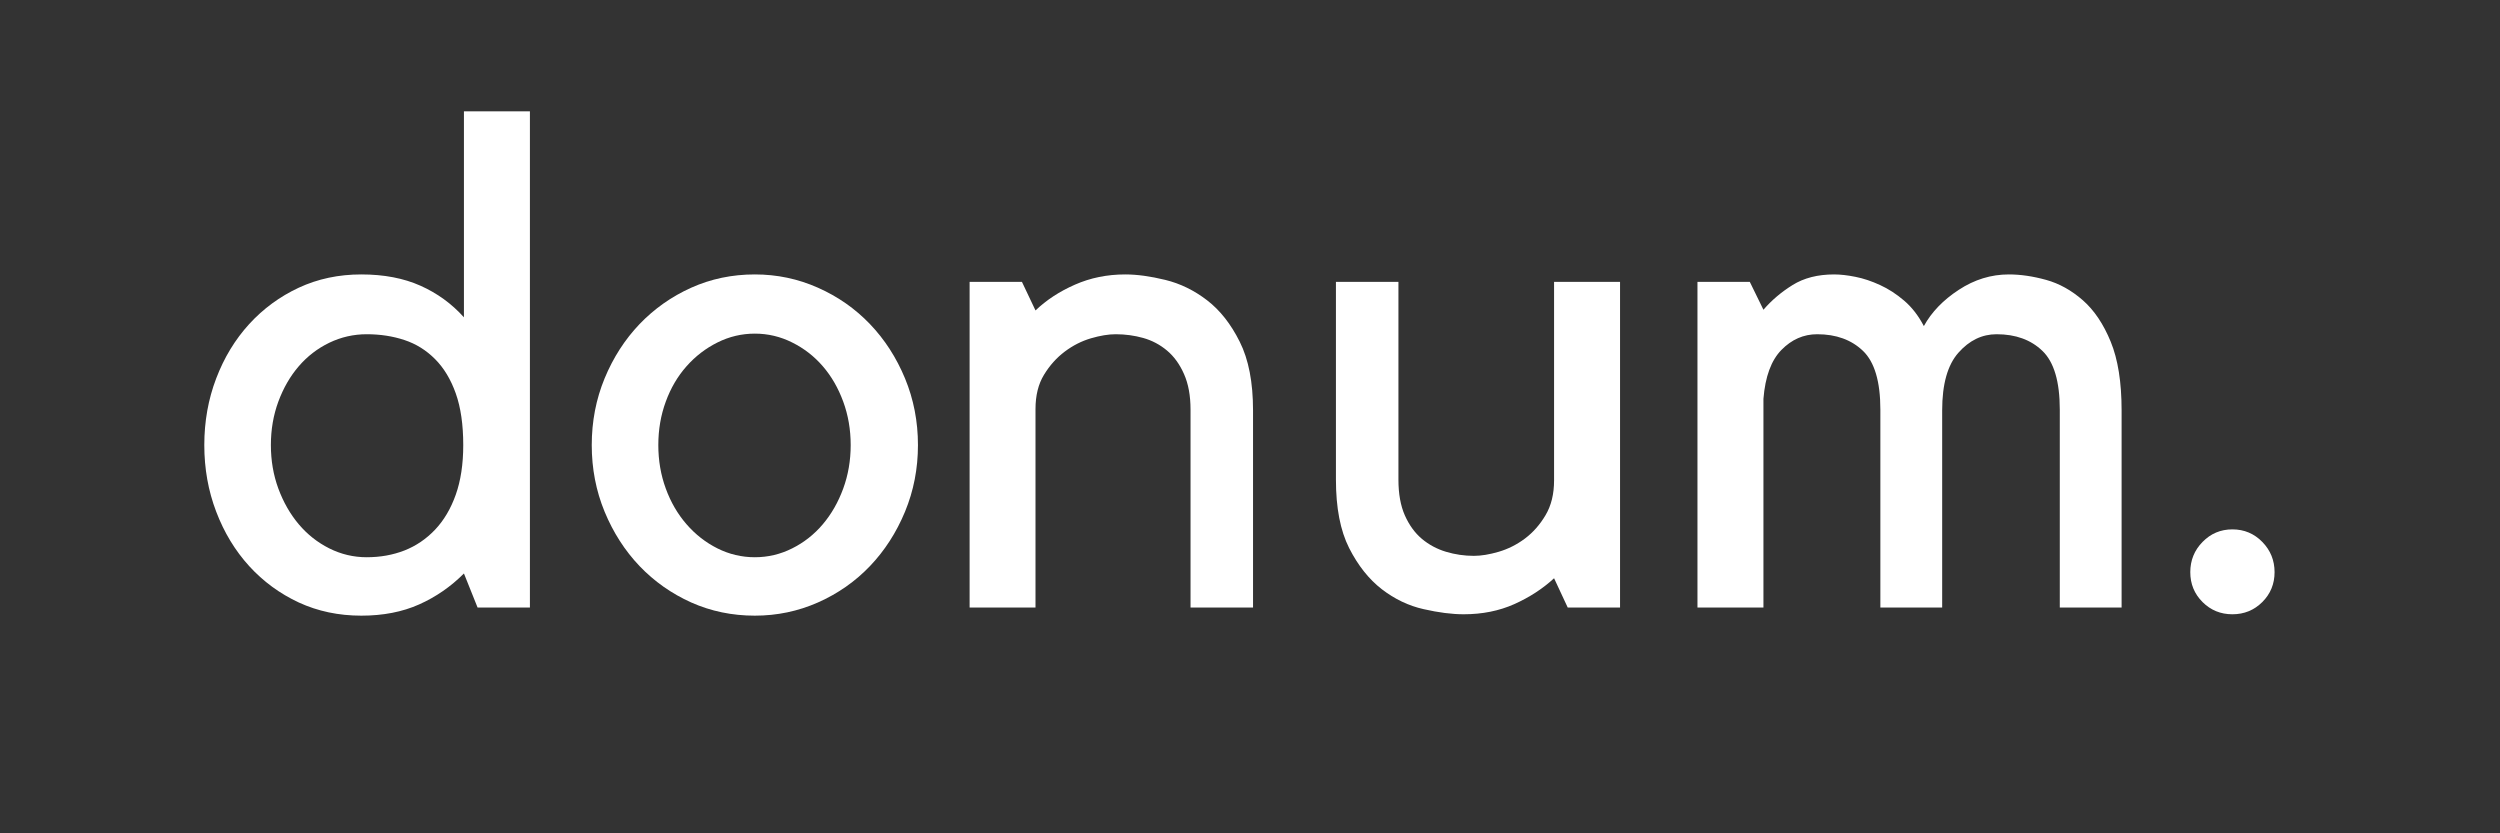 <svg xmlns="http://www.w3.org/2000/svg" xmlns:xlink="http://www.w3.org/1999/xlink" width="600" zoomAndPan="magnify" viewBox="0 0 450 150" height="200" preserveAspectRatio="xMidYMid meet" version="1.0"><rect x="0" y="0" width="450" height="150" fill="#333333" stroke="none"/><defs><g></g></defs><g fill="#ffffff" fill-opacity="1"><g transform="translate(32.493, 109.35)"><g><path d="M 62.891 -89.312 L 62.891 0 L 53.469 0 L 51.016 -6.125 C 48.648 -3.75 45.957 -1.891 42.938 -0.547 C 39.926 0.797 36.461 1.469 32.547 1.469 C 28.461 1.469 24.707 0.676 21.281 -0.906 C 17.863 -2.5 14.891 -4.68 12.359 -7.453 C 9.828 -10.234 7.848 -13.5 6.422 -17.25 C 4.992 -21 4.281 -24.992 4.281 -29.234 C 4.281 -33.484 4.992 -37.484 6.422 -41.234 C 7.848 -44.984 9.828 -48.242 12.359 -51.016 C 14.891 -53.785 17.863 -55.969 21.281 -57.562 C 24.707 -59.156 28.461 -59.953 32.547 -59.953 C 36.617 -59.953 40.164 -59.273 43.188 -57.922 C 46.207 -56.578 48.816 -54.68 51.016 -52.234 L 51.016 -89.312 Z M 33.516 -9.047 C 35.961 -9.047 38.227 -9.453 40.312 -10.266 C 42.395 -11.086 44.227 -12.332 45.812 -14 C 47.406 -15.676 48.648 -17.781 49.547 -20.312 C 50.441 -22.844 50.891 -25.816 50.891 -29.234 C 50.891 -32.91 50.441 -36.008 49.547 -38.531 C 48.648 -41.062 47.406 -43.125 45.812 -44.719 C 44.227 -46.312 42.395 -47.453 40.312 -48.141 C 38.227 -48.836 35.961 -49.188 33.516 -49.188 C 31.148 -49.188 28.906 -48.676 26.781 -47.656 C 24.664 -46.633 22.832 -45.223 21.281 -43.422 C 19.738 -41.629 18.516 -39.508 17.609 -37.062 C 16.711 -34.625 16.266 -32.016 16.266 -29.234 C 16.266 -26.461 16.711 -23.852 17.609 -21.406 C 18.516 -18.957 19.738 -16.816 21.281 -14.984 C 22.832 -13.148 24.664 -11.703 26.781 -10.641 C 28.906 -9.578 31.148 -9.047 33.516 -9.047 Z M 33.516 -9.047"></path></g></g></g><g fill="#ffffff" fill-opacity="1"><g transform="translate(103.326, 109.35)"><g><path d="M 32.547 1.469 C 28.461 1.469 24.645 0.676 21.094 -0.906 C 17.551 -2.5 14.453 -4.68 11.797 -7.453 C 9.148 -10.234 7.051 -13.5 5.5 -17.25 C 3.957 -21 3.188 -24.992 3.188 -29.234 C 3.188 -33.484 3.957 -37.484 5.5 -41.234 C 7.051 -44.984 9.148 -48.242 11.797 -51.016 C 14.453 -53.785 17.551 -55.969 21.094 -57.562 C 24.645 -59.156 28.461 -59.953 32.547 -59.953 C 36.535 -59.953 40.32 -59.156 43.906 -57.562 C 47.5 -55.969 50.617 -53.785 53.266 -51.016 C 55.922 -48.242 58.023 -44.984 59.578 -41.234 C 61.129 -37.484 61.906 -33.484 61.906 -29.234 C 61.906 -24.992 61.129 -21 59.578 -17.25 C 58.023 -13.5 55.922 -10.234 53.266 -7.453 C 50.617 -4.68 47.5 -2.5 43.906 -0.906 C 40.32 0.676 36.535 1.469 32.547 1.469 Z M 32.547 -49.297 C 30.18 -49.297 27.938 -48.766 25.812 -47.703 C 23.695 -46.648 21.844 -45.223 20.25 -43.422 C 18.656 -41.629 17.41 -39.508 16.516 -37.062 C 15.617 -34.625 15.172 -32.016 15.172 -29.234 C 15.172 -26.461 15.617 -23.852 16.516 -21.406 C 17.41 -18.957 18.656 -16.816 20.25 -14.984 C 21.844 -13.148 23.695 -11.703 25.812 -10.641 C 27.938 -9.578 30.18 -9.047 32.547 -9.047 C 34.91 -9.047 37.148 -9.578 39.266 -10.641 C 41.391 -11.703 43.227 -13.148 44.781 -14.984 C 46.332 -16.816 47.555 -18.957 48.453 -21.406 C 49.348 -23.852 49.797 -26.461 49.797 -29.234 C 49.797 -32.016 49.348 -34.625 48.453 -37.062 C 47.555 -39.508 46.332 -41.629 44.781 -43.422 C 43.227 -45.223 41.391 -46.648 39.266 -47.703 C 37.148 -48.766 34.91 -49.297 32.547 -49.297 Z M 32.547 -49.297"></path></g></g></g><g fill="#ffffff" fill-opacity="1"><g transform="translate(167.921, 109.35)"><g><path d="M 18.469 0 L 6.609 0 L 6.609 -58.609 L 16.031 -58.609 L 18.469 -53.469 C 20.426 -55.344 22.789 -56.891 25.562 -58.109 C 28.344 -59.336 31.363 -59.953 34.625 -59.953 C 36.738 -59.953 39.141 -59.625 41.828 -58.969 C 44.523 -58.312 47.035 -57.086 49.359 -55.297 C 51.691 -53.504 53.648 -51.016 55.234 -47.828 C 56.828 -44.648 57.625 -40.535 57.625 -35.484 L 57.625 0 L 46.375 0 L 46.375 -35.609 C 46.375 -38.129 45.984 -40.266 45.203 -42.016 C 44.43 -43.773 43.41 -45.188 42.141 -46.25 C 40.879 -47.312 39.453 -48.066 37.859 -48.516 C 36.273 -48.961 34.625 -49.188 32.906 -49.188 C 31.602 -49.188 30.113 -48.941 28.438 -48.453 C 26.77 -47.961 25.203 -47.164 23.734 -46.062 C 22.266 -44.957 21.02 -43.566 20 -41.891 C 18.977 -40.223 18.469 -38.164 18.469 -35.719 Z M 18.469 0"></path></g></g></g><g fill="#ffffff" fill-opacity="1"><g transform="translate(233.249, 109.35)"><g><path d="M 46.484 -5.266 C 44.453 -3.391 42.066 -1.836 39.328 -0.609 C 36.598 0.609 33.562 1.219 30.219 1.219 C 28.094 1.219 25.688 0.91 23 0.297 C 20.312 -0.305 17.801 -1.504 15.469 -3.297 C 13.145 -5.098 11.188 -7.566 9.594 -10.703 C 8.008 -13.848 7.219 -17.945 7.219 -23 L 7.219 -58.609 L 18.469 -58.609 L 18.469 -23 C 18.469 -20.469 18.852 -18.328 19.625 -16.578 C 20.406 -14.828 21.426 -13.422 22.688 -12.359 C 23.957 -11.297 25.406 -10.52 27.031 -10.031 C 28.664 -9.539 30.336 -9.297 32.047 -9.297 C 33.359 -9.297 34.848 -9.539 36.516 -10.031 C 38.191 -10.52 39.766 -11.312 41.234 -12.406 C 42.703 -13.508 43.941 -14.914 44.953 -16.625 C 45.973 -18.344 46.484 -20.426 46.484 -22.875 L 46.484 -58.609 L 58.359 -58.609 L 58.359 0 L 48.938 0 Z M 46.484 -5.266"></path></g></g></g><g fill="#ffffff" fill-opacity="1"><g transform="translate(298.7, 109.35)"><g><path d="M 18.719 0 L 6.844 0 L 6.844 -58.609 L 16.266 -58.609 L 18.719 -53.594 C 20.188 -55.301 21.938 -56.785 23.969 -58.047 C 26.008 -59.316 28.5 -59.953 31.438 -59.953 C 32.582 -59.953 33.867 -59.805 35.297 -59.516 C 36.723 -59.234 38.191 -58.742 39.703 -58.047 C 41.211 -57.359 42.66 -56.422 44.047 -55.234 C 45.43 -54.055 46.613 -52.531 47.594 -50.656 C 48.977 -53.176 51.078 -55.352 53.891 -57.188 C 56.703 -59.031 59.703 -59.953 62.891 -59.953 C 65.004 -59.953 67.242 -59.625 69.609 -58.969 C 71.973 -58.312 74.176 -57.086 76.219 -55.297 C 78.258 -53.504 79.93 -51.016 81.234 -47.828 C 82.535 -44.648 83.188 -40.535 83.188 -35.484 L 83.188 0 L 72.062 0 L 72.062 -35.609 C 72.062 -40.66 71.02 -44.188 68.938 -46.188 C 66.863 -48.188 64.113 -49.188 60.688 -49.188 C 58.07 -49.188 55.785 -48.082 53.828 -45.875 C 51.867 -43.676 50.891 -40.211 50.891 -35.484 L 50.891 0 L 39.766 0 L 39.766 -35.609 C 39.766 -40.66 38.723 -44.188 36.641 -46.188 C 34.555 -48.188 31.805 -49.188 28.391 -49.188 C 25.941 -49.188 23.797 -48.242 21.953 -46.359 C 20.117 -44.484 19.039 -41.551 18.719 -37.562 Z M 18.719 0"></path></g></g></g><g fill="#ffffff" fill-opacity="1"><g transform="translate(388.985, 109.35)"><g><path d="M 5.266 -6.359 C 5.266 -8.484 6 -10.297 7.469 -11.797 C 8.938 -13.305 10.727 -14.062 12.844 -14.062 C 14.969 -14.062 16.766 -13.305 18.234 -11.797 C 19.703 -10.297 20.438 -8.484 20.438 -6.359 C 20.438 -4.242 19.703 -2.453 18.234 -0.984 C 16.766 0.484 14.969 1.219 12.844 1.219 C 10.727 1.219 8.938 0.484 7.469 -0.984 C 6 -2.453 5.266 -4.242 5.266 -6.359 Z M 5.266 -6.359"></path></g></g></g></svg>